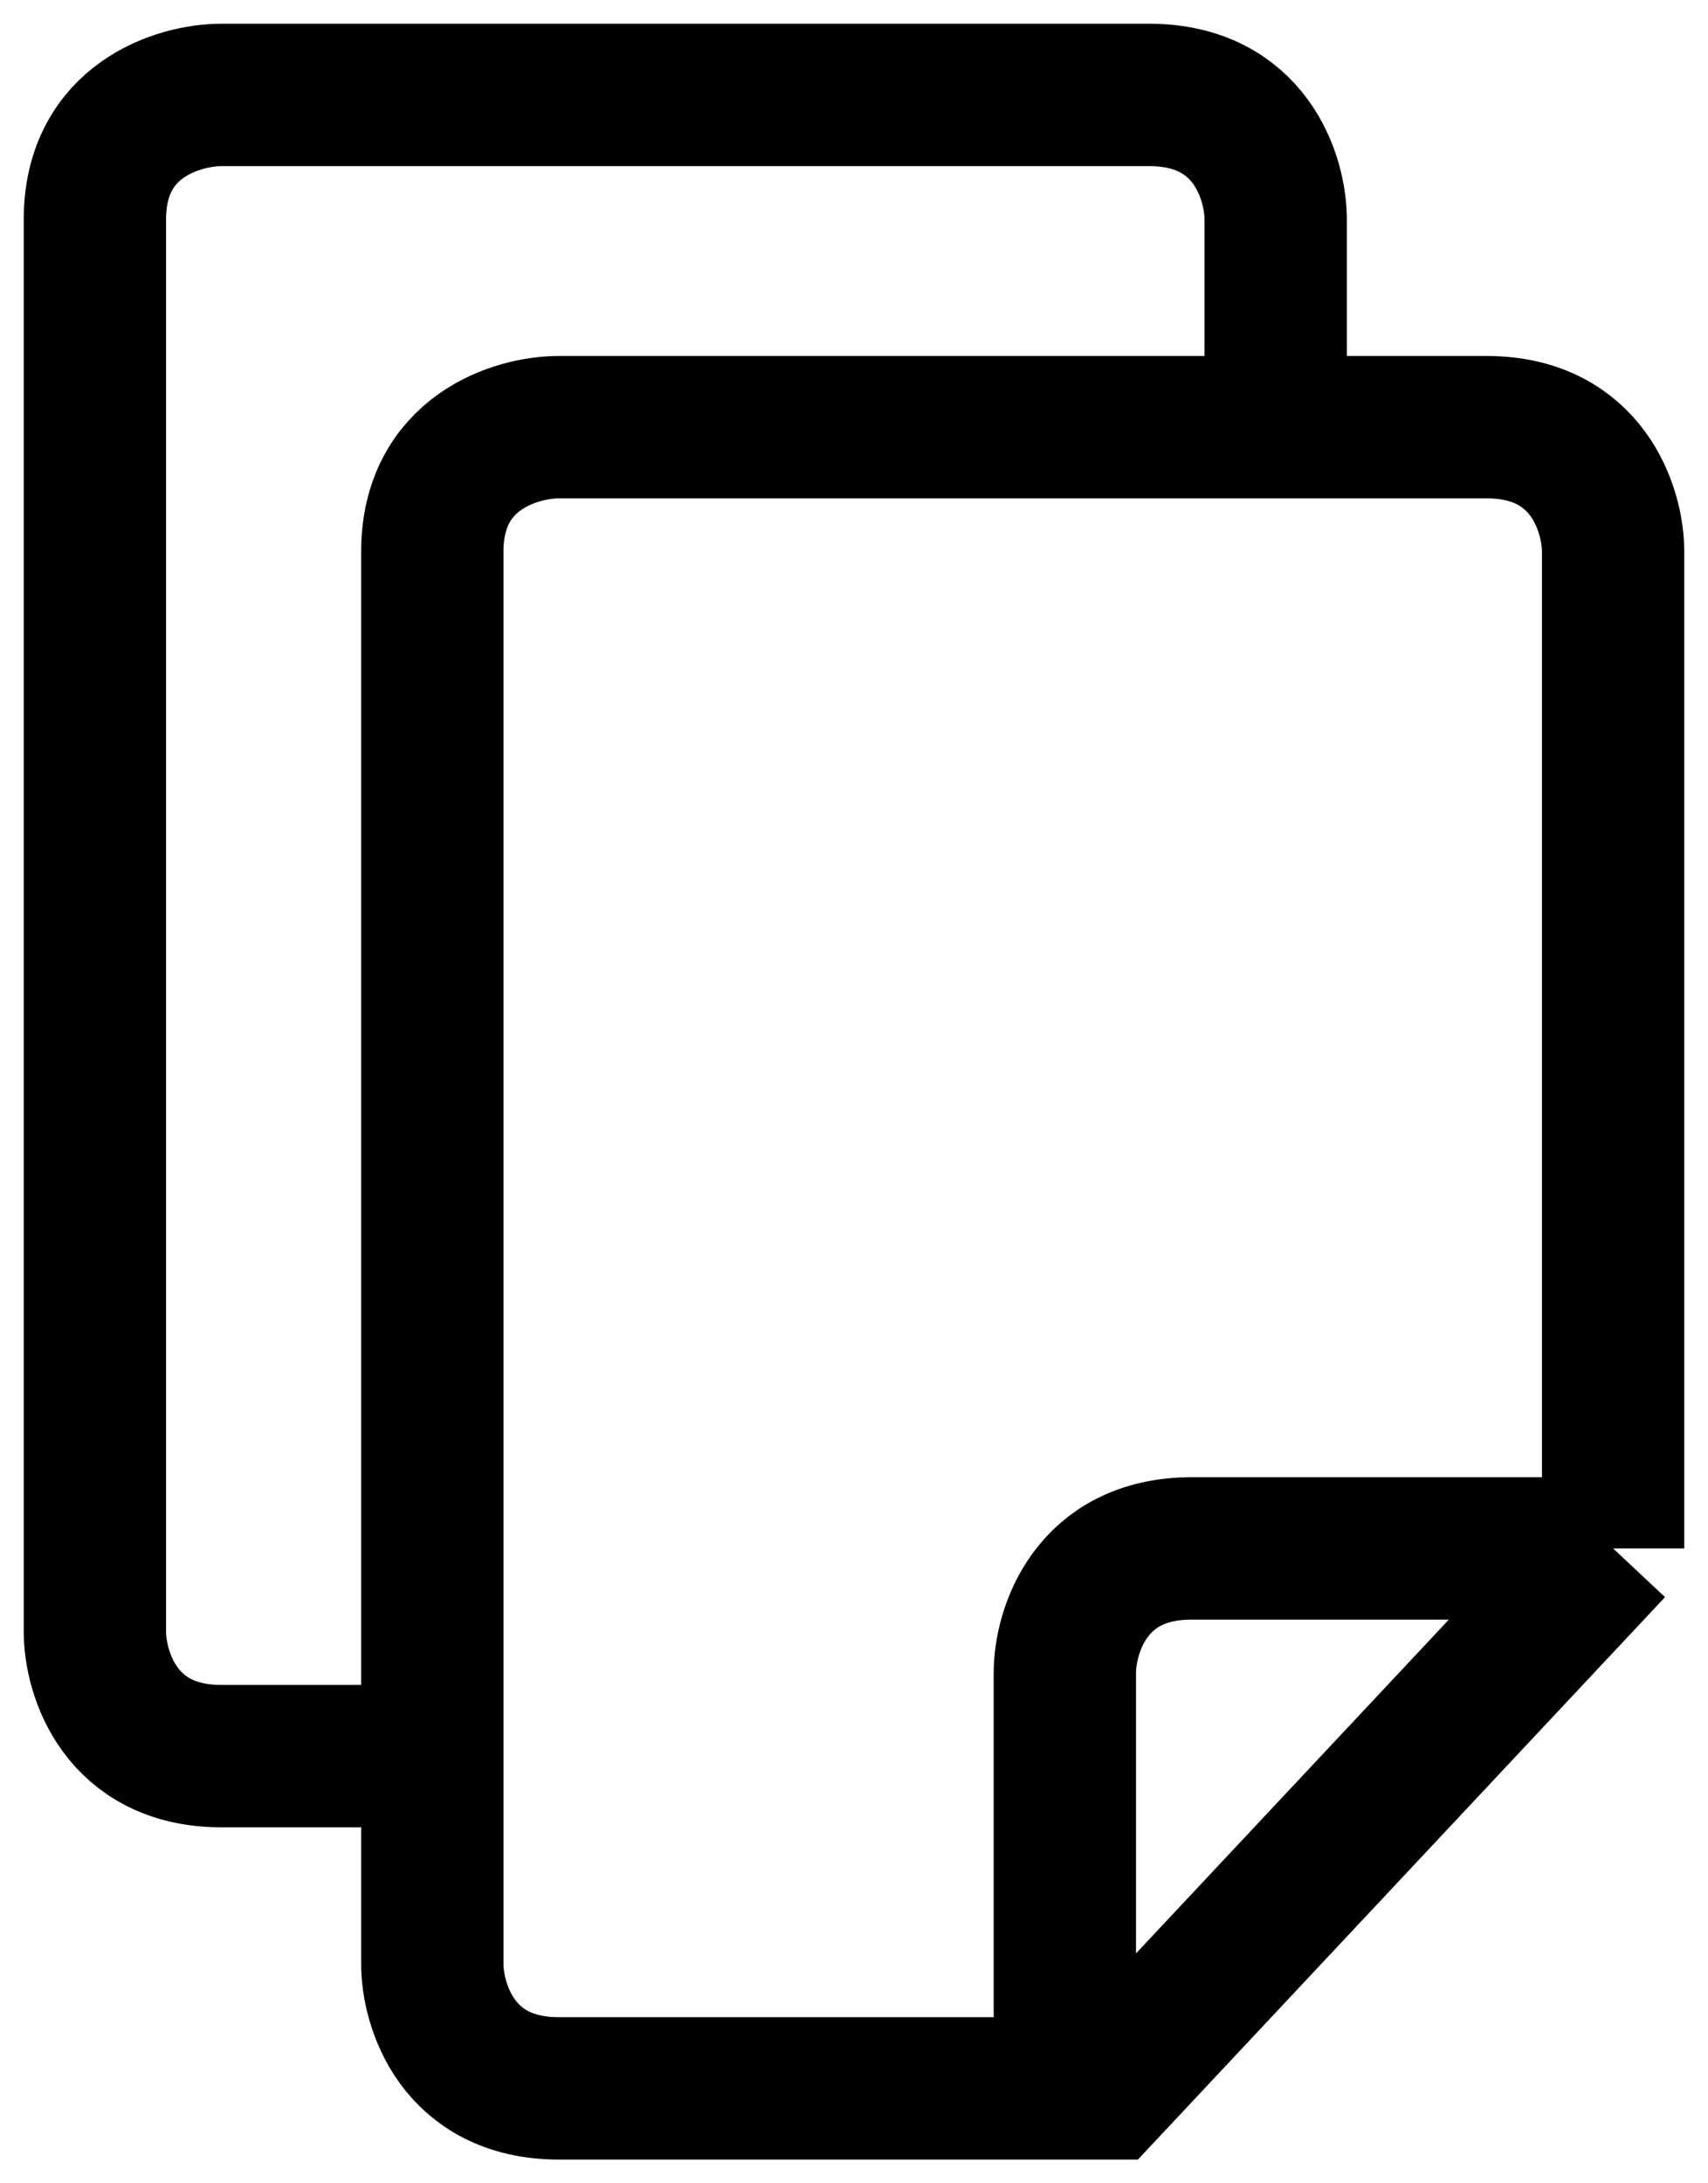 <svg width="18" height="23" viewBox="0 0 18 23" fill="none" xmlns="http://www.w3.org/2000/svg">
<g clip-path="url(#clip0_782_7578)">
<path d="M17 16.312V5.812C17 5.375 16.733 4.5 15.667 4.5H5.889C5.444 4.5 4.556 4.763 4.556 5.812V20.688C4.556 21.125 4.822 22 5.889 22H11.222M17 16.312H12.556C11.489 16.312 11.222 17.188 11.222 17.625V22M17 16.312L11.667 22H11.222M13.444 4.5V2.312C13.444 1.875 13.178 1 12.111 1H2.333C1.889 1 1 1.262 1 2.312V17.188C1 17.625 1.267 18.5 2.333 18.5H4.396" stroke="black" stroke-width="1.5"/>
</g>
<defs>
<clipPath id="clip0_782_7578">
<rect width="18" height="23" fill="white"/>
</clipPath>
</defs>
</svg>

